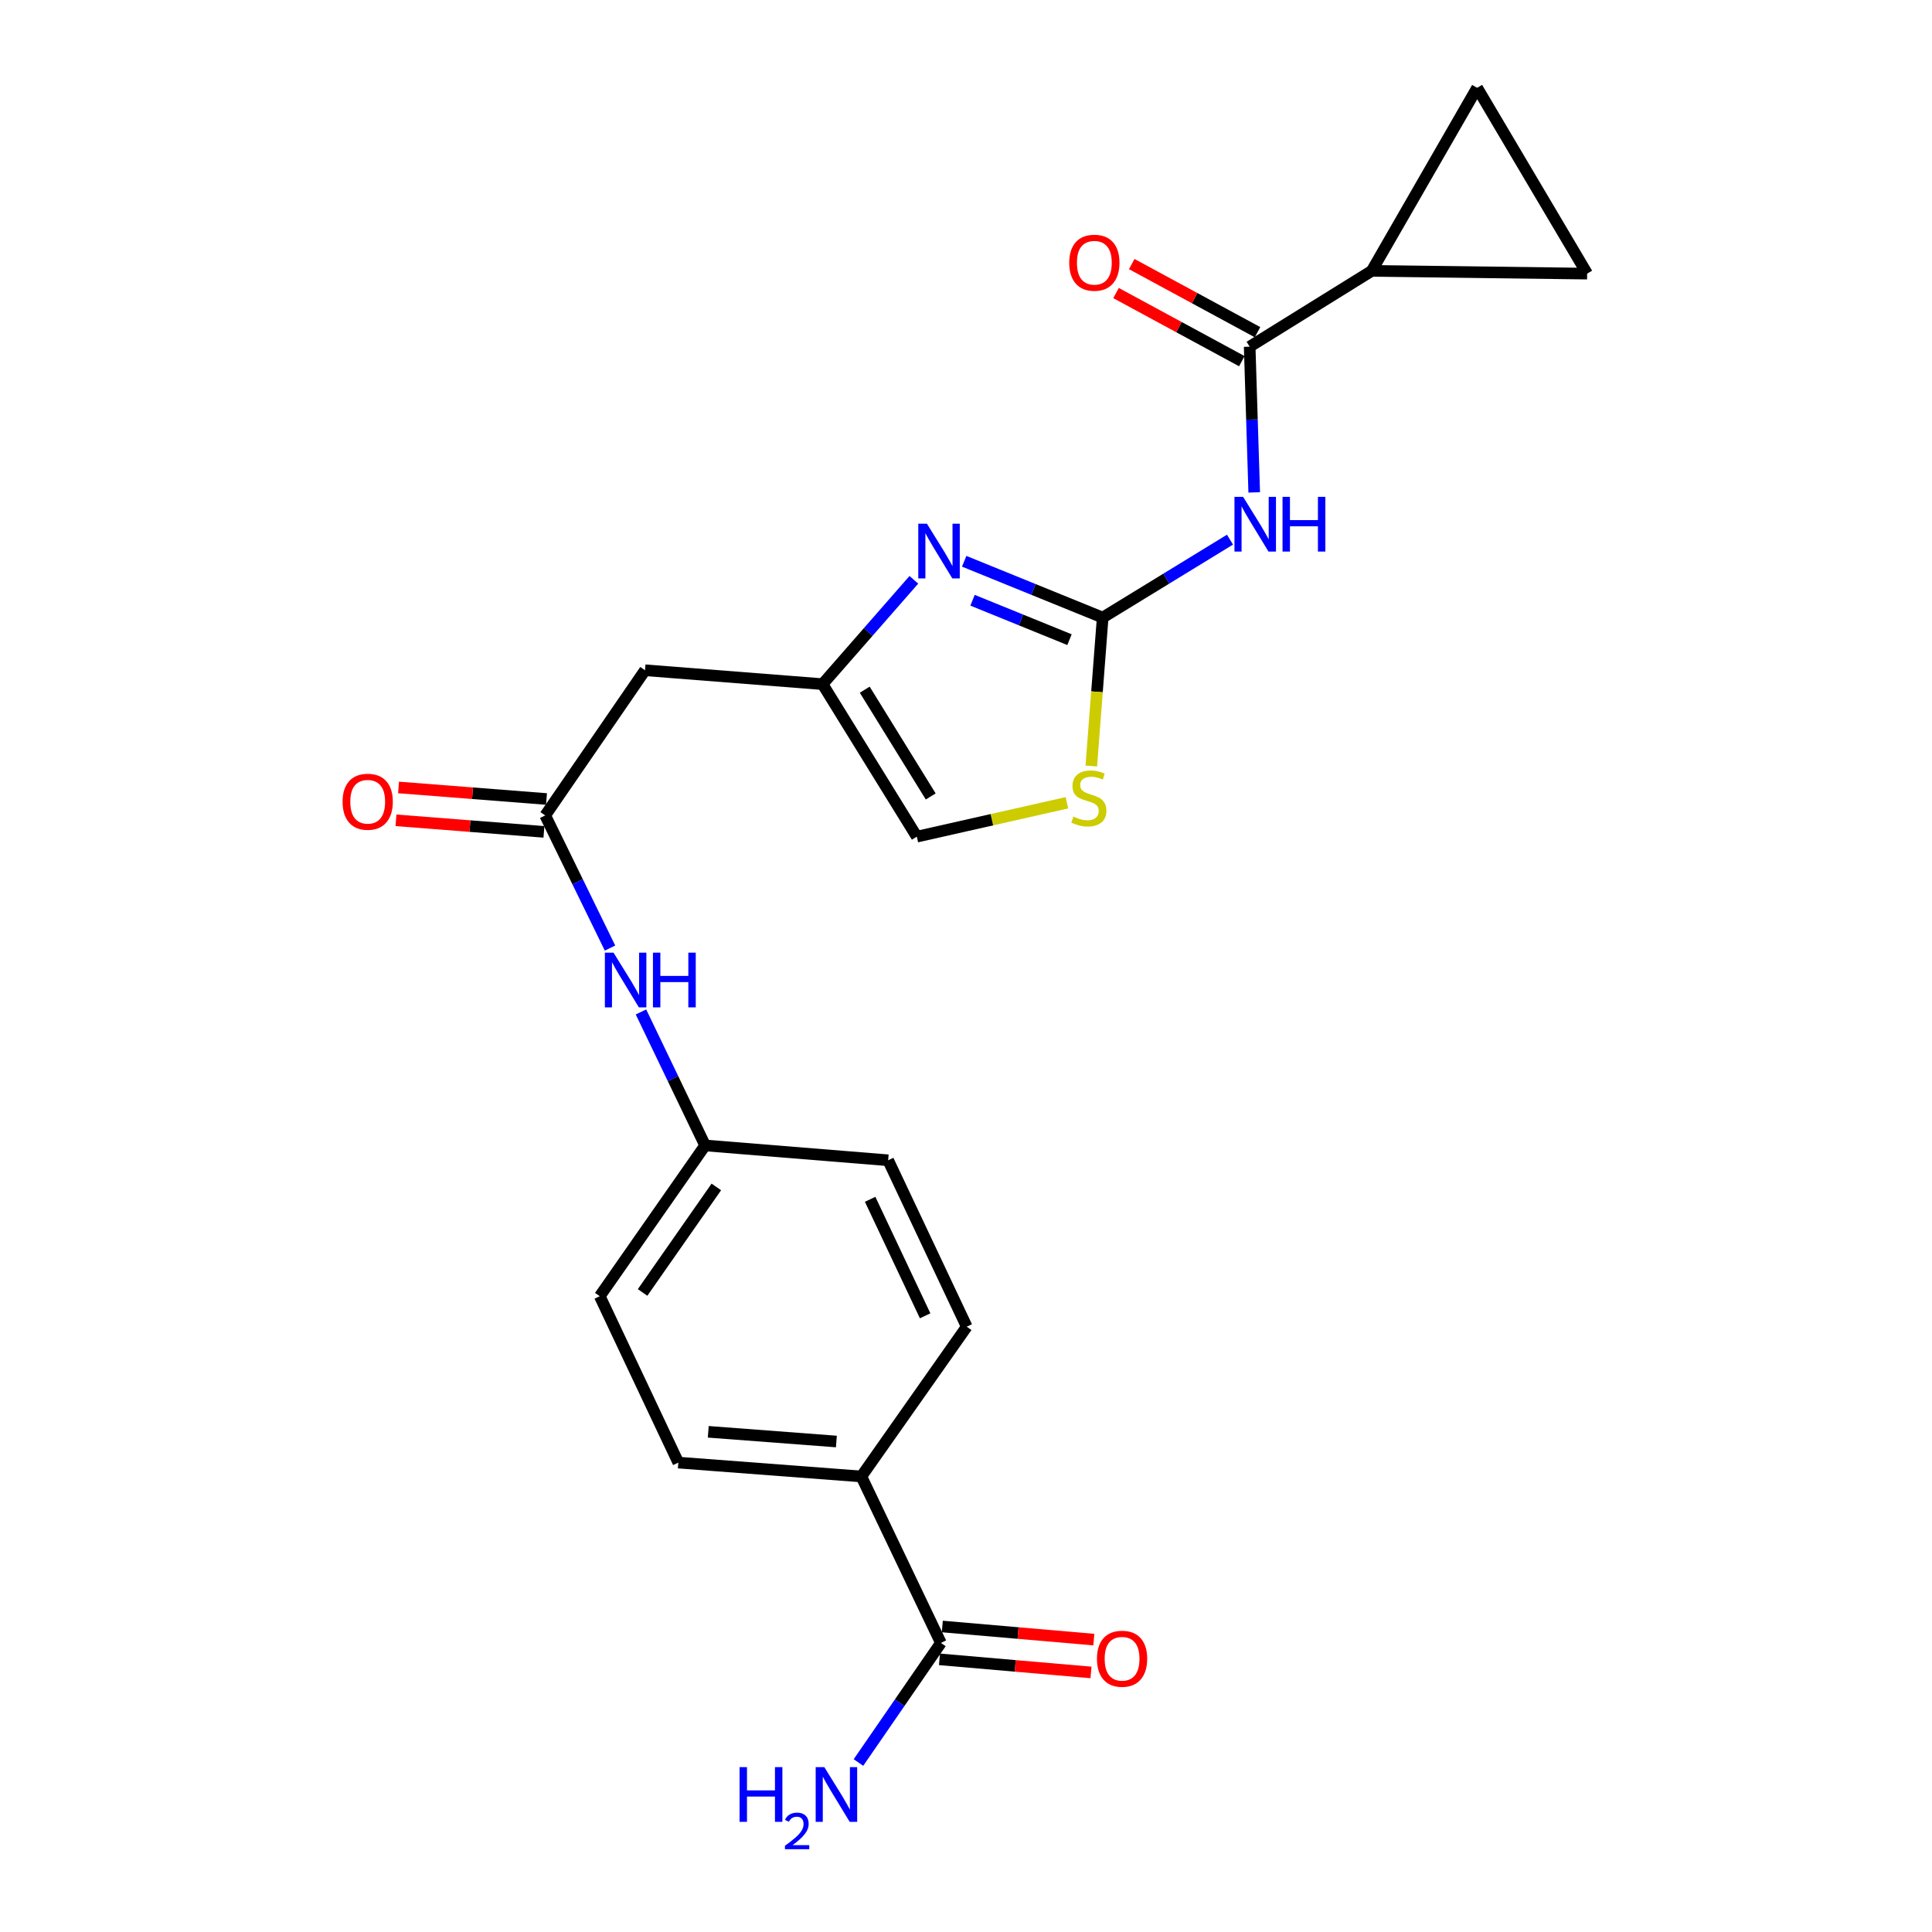 <?xml version='1.0' encoding='iso-8859-1'?>
<svg version='1.1' baseProfile='full'
              xmlns='http://www.w3.org/2000/svg'
                      xmlns:rdkit='http://www.rdkit.org/xml'
                      xmlns:xlink='http://www.w3.org/1999/xlink'
                  xml:space='preserve'
width='1000px' height='1000px' viewBox='0 0 1000 1000'>
<!-- END OF HEADER -->
<rect style='opacity:1.0;fill:#FFFFFF;stroke:none' width='1000' height='1000' x='0' y='0'> </rect>
<path class='bond-0' d='M 570.745,319.658 L 603.694,299.489' style='fill:none;fill-rule:evenodd;stroke:#000000;stroke-width:6px;stroke-linecap:butt;stroke-linejoin:miter;stroke-opacity:1' />
<path class='bond-0' d='M 603.694,299.489 L 636.644,279.32' style='fill:none;fill-rule:evenodd;stroke:#0000FF;stroke-width:6px;stroke-linecap:butt;stroke-linejoin:miter;stroke-opacity:1' />
<path class='bond-1' d='M 570.745,319.658 L 534.904,305.085' style='fill:none;fill-rule:evenodd;stroke:#000000;stroke-width:6px;stroke-linecap:butt;stroke-linejoin:miter;stroke-opacity:1' />
<path class='bond-1' d='M 534.904,305.085 L 499.064,290.511' style='fill:none;fill-rule:evenodd;stroke:#0000FF;stroke-width:6px;stroke-linecap:butt;stroke-linejoin:miter;stroke-opacity:1' />
<path class='bond-1' d='M 553.566,331.09 L 528.478,320.889' style='fill:none;fill-rule:evenodd;stroke:#000000;stroke-width:6px;stroke-linecap:butt;stroke-linejoin:miter;stroke-opacity:1' />
<path class='bond-1' d='M 528.478,320.889 L 503.39,310.687' style='fill:none;fill-rule:evenodd;stroke:#0000FF;stroke-width:6px;stroke-linecap:butt;stroke-linejoin:miter;stroke-opacity:1' />
<path class='bond-4' d='M 570.745,319.658 L 567.798,358.075' style='fill:none;fill-rule:evenodd;stroke:#000000;stroke-width:6px;stroke-linecap:butt;stroke-linejoin:miter;stroke-opacity:1' />
<path class='bond-4' d='M 567.798,358.075 L 564.851,396.492' style='fill:none;fill-rule:evenodd;stroke:#CCCC00;stroke-width:6px;stroke-linecap:butt;stroke-linejoin:miter;stroke-opacity:1' />
<path class='bond-2' d='M 649.183,254.87 L 648.005,217.154' style='fill:none;fill-rule:evenodd;stroke:#0000FF;stroke-width:6px;stroke-linecap:butt;stroke-linejoin:miter;stroke-opacity:1' />
<path class='bond-2' d='M 648.005,217.154 L 646.826,179.438' style='fill:none;fill-rule:evenodd;stroke:#000000;stroke-width:6px;stroke-linecap:butt;stroke-linejoin:miter;stroke-opacity:1' />
<path class='bond-3' d='M 473.01,300.105 L 449.383,327.108' style='fill:none;fill-rule:evenodd;stroke:#0000FF;stroke-width:6px;stroke-linecap:butt;stroke-linejoin:miter;stroke-opacity:1' />
<path class='bond-3' d='M 449.383,327.108 L 425.757,354.111' style='fill:none;fill-rule:evenodd;stroke:#000000;stroke-width:6px;stroke-linecap:butt;stroke-linejoin:miter;stroke-opacity:1' />
<path class='bond-5' d='M 646.826,179.438 L 710.007,140.208' style='fill:none;fill-rule:evenodd;stroke:#000000;stroke-width:6px;stroke-linecap:butt;stroke-linejoin:miter;stroke-opacity:1' />
<path class='bond-14' d='M 650.888,171.937 L 618.334,154.309' style='fill:none;fill-rule:evenodd;stroke:#000000;stroke-width:6px;stroke-linecap:butt;stroke-linejoin:miter;stroke-opacity:1' />
<path class='bond-14' d='M 618.334,154.309 L 585.78,136.681' style='fill:none;fill-rule:evenodd;stroke:#FF0000;stroke-width:6px;stroke-linecap:butt;stroke-linejoin:miter;stroke-opacity:1' />
<path class='bond-14' d='M 642.764,186.939 L 610.21,169.311' style='fill:none;fill-rule:evenodd;stroke:#000000;stroke-width:6px;stroke-linecap:butt;stroke-linejoin:miter;stroke-opacity:1' />
<path class='bond-14' d='M 610.21,169.311 L 577.656,151.683' style='fill:none;fill-rule:evenodd;stroke:#FF0000;stroke-width:6px;stroke-linecap:butt;stroke-linejoin:miter;stroke-opacity:1' />
<path class='bond-7' d='M 425.757,354.111 L 333.866,346.917' style='fill:none;fill-rule:evenodd;stroke:#000000;stroke-width:6px;stroke-linecap:butt;stroke-linejoin:miter;stroke-opacity:1' />
<path class='bond-23' d='M 425.757,354.111 L 474.541,433.055' style='fill:none;fill-rule:evenodd;stroke:#000000;stroke-width:6px;stroke-linecap:butt;stroke-linejoin:miter;stroke-opacity:1' />
<path class='bond-23' d='M 447.588,356.984 L 481.737,412.245' style='fill:none;fill-rule:evenodd;stroke:#000000;stroke-width:6px;stroke-linecap:butt;stroke-linejoin:miter;stroke-opacity:1' />
<path class='bond-11' d='M 552.226,415.517 L 513.384,424.286' style='fill:none;fill-rule:evenodd;stroke:#CCCC00;stroke-width:6px;stroke-linecap:butt;stroke-linejoin:miter;stroke-opacity:1' />
<path class='bond-11' d='M 513.384,424.286 L 474.541,433.055' style='fill:none;fill-rule:evenodd;stroke:#000000;stroke-width:6px;stroke-linecap:butt;stroke-linejoin:miter;stroke-opacity:1' />
<path class='bond-8' d='M 710.007,140.208 L 821.49,141.63' style='fill:none;fill-rule:evenodd;stroke:#000000;stroke-width:6px;stroke-linecap:butt;stroke-linejoin:miter;stroke-opacity:1' />
<path class='bond-9' d='M 710.007,140.208 L 764.564,45.455' style='fill:none;fill-rule:evenodd;stroke:#000000;stroke-width:6px;stroke-linecap:butt;stroke-linejoin:miter;stroke-opacity:1' />
<path class='bond-6' d='M 282.201,422.07 L 333.866,346.917' style='fill:none;fill-rule:evenodd;stroke:#000000;stroke-width:6px;stroke-linecap:butt;stroke-linejoin:miter;stroke-opacity:1' />
<path class='bond-12' d='M 282.201,422.07 L 298.972,456.395' style='fill:none;fill-rule:evenodd;stroke:#000000;stroke-width:6px;stroke-linecap:butt;stroke-linejoin:miter;stroke-opacity:1' />
<path class='bond-12' d='M 298.972,456.395 L 315.743,490.72' style='fill:none;fill-rule:evenodd;stroke:#0000FF;stroke-width:6px;stroke-linecap:butt;stroke-linejoin:miter;stroke-opacity:1' />
<path class='bond-15' d='M 282.865,413.565 L 244.576,410.575' style='fill:none;fill-rule:evenodd;stroke:#000000;stroke-width:6px;stroke-linecap:butt;stroke-linejoin:miter;stroke-opacity:1' />
<path class='bond-15' d='M 244.576,410.575 L 206.287,407.585' style='fill:none;fill-rule:evenodd;stroke:#FF0000;stroke-width:6px;stroke-linecap:butt;stroke-linejoin:miter;stroke-opacity:1' />
<path class='bond-15' d='M 281.537,430.574 L 243.248,427.584' style='fill:none;fill-rule:evenodd;stroke:#000000;stroke-width:6px;stroke-linecap:butt;stroke-linejoin:miter;stroke-opacity:1' />
<path class='bond-15' d='M 243.248,427.584 L 204.959,424.594' style='fill:none;fill-rule:evenodd;stroke:#FF0000;stroke-width:6px;stroke-linecap:butt;stroke-linejoin:miter;stroke-opacity:1' />
<path class='bond-24' d='M 821.49,141.63 L 764.564,45.455' style='fill:none;fill-rule:evenodd;stroke:#000000;stroke-width:6px;stroke-linecap:butt;stroke-linejoin:miter;stroke-opacity:1' />
<path class='bond-10' d='M 487.005,850.369 L 445.832,764.213' style='fill:none;fill-rule:evenodd;stroke:#000000;stroke-width:6px;stroke-linecap:butt;stroke-linejoin:miter;stroke-opacity:1' />
<path class='bond-16' d='M 486.27,858.868 L 525.482,862.26' style='fill:none;fill-rule:evenodd;stroke:#000000;stroke-width:6px;stroke-linecap:butt;stroke-linejoin:miter;stroke-opacity:1' />
<path class='bond-16' d='M 525.482,862.26 L 564.694,865.653' style='fill:none;fill-rule:evenodd;stroke:#FF0000;stroke-width:6px;stroke-linecap:butt;stroke-linejoin:miter;stroke-opacity:1' />
<path class='bond-16' d='M 487.74,841.871 L 526.952,845.263' style='fill:none;fill-rule:evenodd;stroke:#000000;stroke-width:6px;stroke-linecap:butt;stroke-linejoin:miter;stroke-opacity:1' />
<path class='bond-16' d='M 526.952,845.263 L 566.164,848.656' style='fill:none;fill-rule:evenodd;stroke:#FF0000;stroke-width:6px;stroke-linecap:butt;stroke-linejoin:miter;stroke-opacity:1' />
<path class='bond-19' d='M 487.005,850.369 L 465.669,881.324' style='fill:none;fill-rule:evenodd;stroke:#000000;stroke-width:6px;stroke-linecap:butt;stroke-linejoin:miter;stroke-opacity:1' />
<path class='bond-19' d='M 465.669,881.324 L 444.334,912.278' style='fill:none;fill-rule:evenodd;stroke:#0000FF;stroke-width:6px;stroke-linecap:butt;stroke-linejoin:miter;stroke-opacity:1' />
<path class='bond-20' d='M 331.765,523.785 L 348.364,558.33' style='fill:none;fill-rule:evenodd;stroke:#0000FF;stroke-width:6px;stroke-linecap:butt;stroke-linejoin:miter;stroke-opacity:1' />
<path class='bond-20' d='M 348.364,558.33 L 364.964,592.876' style='fill:none;fill-rule:evenodd;stroke:#000000;stroke-width:6px;stroke-linecap:butt;stroke-linejoin:miter;stroke-opacity:1' />
<path class='bond-13' d='M 445.832,764.213 L 351.098,757.038' style='fill:none;fill-rule:evenodd;stroke:#000000;stroke-width:6px;stroke-linecap:butt;stroke-linejoin:miter;stroke-opacity:1' />
<path class='bond-13' d='M 432.91,746.124 L 366.596,741.102' style='fill:none;fill-rule:evenodd;stroke:#000000;stroke-width:6px;stroke-linecap:butt;stroke-linejoin:miter;stroke-opacity:1' />
<path class='bond-25' d='M 445.832,764.213 L 500.379,686.7' style='fill:none;fill-rule:evenodd;stroke:#000000;stroke-width:6px;stroke-linecap:butt;stroke-linejoin:miter;stroke-opacity:1' />
<path class='bond-17' d='M 500.379,686.7 L 459.708,600.553' style='fill:none;fill-rule:evenodd;stroke:#000000;stroke-width:6px;stroke-linecap:butt;stroke-linejoin:miter;stroke-opacity:1' />
<path class='bond-17' d='M 478.85,681.062 L 450.381,620.759' style='fill:none;fill-rule:evenodd;stroke:#000000;stroke-width:6px;stroke-linecap:butt;stroke-linejoin:miter;stroke-opacity:1' />
<path class='bond-18' d='M 351.098,757.038 L 310.436,670.91' style='fill:none;fill-rule:evenodd;stroke:#000000;stroke-width:6px;stroke-linecap:butt;stroke-linejoin:miter;stroke-opacity:1' />
<path class='bond-21' d='M 364.964,592.876 L 459.708,600.553' style='fill:none;fill-rule:evenodd;stroke:#000000;stroke-width:6px;stroke-linecap:butt;stroke-linejoin:miter;stroke-opacity:1' />
<path class='bond-22' d='M 364.964,592.876 L 310.436,670.91' style='fill:none;fill-rule:evenodd;stroke:#000000;stroke-width:6px;stroke-linecap:butt;stroke-linejoin:miter;stroke-opacity:1' />
<path class='bond-22' d='M 370.77,614.353 L 332.6,668.977' style='fill:none;fill-rule:evenodd;stroke:#000000;stroke-width:6px;stroke-linecap:butt;stroke-linejoin:miter;stroke-opacity:1' />
<path  class='atom-1' d='M 643.438 257.169
L 652.718 272.169
Q 653.638 273.649, 655.118 276.329
Q 656.598 279.009, 656.678 279.169
L 656.678 257.169
L 660.438 257.169
L 660.438 285.489
L 656.558 285.489
L 646.598 269.089
Q 645.438 267.169, 644.198 264.969
Q 642.998 262.769, 642.638 262.089
L 642.638 285.489
L 638.958 285.489
L 638.958 257.169
L 643.438 257.169
' fill='#0000FF'/>
<path  class='atom-1' d='M 663.838 257.169
L 667.678 257.169
L 667.678 269.209
L 682.158 269.209
L 682.158 257.169
L 685.998 257.169
L 685.998 285.489
L 682.158 285.489
L 682.158 272.409
L 667.678 272.409
L 667.678 285.489
L 663.838 285.489
L 663.838 257.169
' fill='#0000FF'/>
<path  class='atom-2' d='M 479.778 271.054
L 489.058 286.054
Q 489.978 287.534, 491.458 290.214
Q 492.938 292.894, 493.018 293.054
L 493.018 271.054
L 496.778 271.054
L 496.778 299.374
L 492.898 299.374
L 482.938 282.974
Q 481.778 281.054, 480.538 278.854
Q 479.338 276.654, 478.978 275.974
L 478.978 299.374
L 475.298 299.374
L 475.298 271.054
L 479.778 271.054
' fill='#0000FF'/>
<path  class='atom-5' d='M 555.589 422.672
Q 555.909 422.792, 557.229 423.352
Q 558.549 423.912, 559.989 424.272
Q 561.469 424.592, 562.909 424.592
Q 565.589 424.592, 567.149 423.312
Q 568.709 421.992, 568.709 419.712
Q 568.709 418.152, 567.909 417.192
Q 567.149 416.232, 565.949 415.712
Q 564.749 415.192, 562.749 414.592
Q 560.229 413.832, 558.709 413.112
Q 557.229 412.392, 556.149 410.872
Q 555.109 409.352, 555.109 406.792
Q 555.109 403.232, 557.509 401.032
Q 559.949 398.832, 564.749 398.832
Q 568.029 398.832, 571.749 400.392
L 570.829 403.472
Q 567.429 402.072, 564.869 402.072
Q 562.109 402.072, 560.589 403.232
Q 559.069 404.352, 559.109 406.312
Q 559.109 407.832, 559.869 408.752
Q 560.669 409.672, 561.789 410.192
Q 562.949 410.712, 564.869 411.312
Q 567.429 412.112, 568.949 412.912
Q 570.469 413.712, 571.549 415.352
Q 572.669 416.952, 572.669 419.712
Q 572.669 423.632, 570.029 425.752
Q 567.429 427.832, 563.069 427.832
Q 560.549 427.832, 558.629 427.272
Q 556.749 426.752, 554.509 425.832
L 555.589 422.672
' fill='#CCCC00'/>
<path  class='atom-13' d='M 317.559 493.09
L 326.839 508.09
Q 327.759 509.57, 329.239 512.25
Q 330.719 514.93, 330.799 515.09
L 330.799 493.09
L 334.559 493.09
L 334.559 521.41
L 330.679 521.41
L 320.719 505.01
Q 319.559 503.09, 318.319 500.89
Q 317.119 498.69, 316.759 498.01
L 316.759 521.41
L 313.079 521.41
L 313.079 493.09
L 317.559 493.09
' fill='#0000FF'/>
<path  class='atom-13' d='M 337.959 493.09
L 341.799 493.09
L 341.799 505.13
L 356.279 505.13
L 356.279 493.09
L 360.119 493.09
L 360.119 521.41
L 356.279 521.41
L 356.279 508.33
L 341.799 508.33
L 341.799 521.41
L 337.959 521.41
L 337.959 493.09
' fill='#0000FF'/>
<path  class='atom-15' d='M 553.432 135.985
Q 553.432 129.185, 556.792 125.385
Q 560.152 121.585, 566.432 121.585
Q 572.712 121.585, 576.072 125.385
Q 579.432 129.185, 579.432 135.985
Q 579.432 142.865, 576.032 146.785
Q 572.632 150.665, 566.432 150.665
Q 560.192 150.665, 556.792 146.785
Q 553.432 142.905, 553.432 135.985
M 566.432 147.465
Q 570.752 147.465, 573.072 144.585
Q 575.432 141.665, 575.432 135.985
Q 575.432 130.425, 573.072 127.625
Q 570.752 124.785, 566.432 124.785
Q 562.112 124.785, 559.752 127.585
Q 557.432 130.385, 557.432 135.985
Q 557.432 141.705, 559.752 144.585
Q 562.112 147.465, 566.432 147.465
' fill='#FF0000'/>
<path  class='atom-16' d='M 177.319 414.975
Q 177.319 408.175, 180.679 404.375
Q 184.039 400.575, 190.319 400.575
Q 196.599 400.575, 199.959 404.375
Q 203.319 408.175, 203.319 414.975
Q 203.319 421.855, 199.919 425.775
Q 196.519 429.655, 190.319 429.655
Q 184.079 429.655, 180.679 425.775
Q 177.319 421.895, 177.319 414.975
M 190.319 426.455
Q 194.639 426.455, 196.959 423.575
Q 199.319 420.655, 199.319 414.975
Q 199.319 409.415, 196.959 406.615
Q 194.639 403.775, 190.319 403.775
Q 185.999 403.775, 183.639 406.575
Q 181.319 409.375, 181.319 414.975
Q 181.319 420.695, 183.639 423.575
Q 185.999 426.455, 190.319 426.455
' fill='#FF0000'/>
<path  class='atom-17' d='M 567.782 858.563
Q 567.782 851.763, 571.142 847.963
Q 574.502 844.163, 580.782 844.163
Q 587.062 844.163, 590.422 847.963
Q 593.782 851.763, 593.782 858.563
Q 593.782 865.443, 590.382 869.363
Q 586.982 873.243, 580.782 873.243
Q 574.542 873.243, 571.142 869.363
Q 567.782 865.483, 567.782 858.563
M 580.782 870.043
Q 585.102 870.043, 587.422 867.163
Q 589.782 864.243, 589.782 858.563
Q 589.782 853.003, 587.422 850.203
Q 585.102 847.363, 580.782 847.363
Q 576.462 847.363, 574.102 850.163
Q 571.782 852.963, 571.782 858.563
Q 571.782 864.283, 574.102 867.163
Q 576.462 870.043, 580.782 870.043
' fill='#FF0000'/>
<path  class='atom-20' d='M 382.799 914.66
L 386.639 914.66
L 386.639 926.7
L 401.119 926.7
L 401.119 914.66
L 404.959 914.66
L 404.959 942.98
L 401.119 942.98
L 401.119 929.9
L 386.639 929.9
L 386.639 942.98
L 382.799 942.98
L 382.799 914.66
' fill='#0000FF'/>
<path  class='atom-20' d='M 406.332 941.986
Q 407.018 940.218, 408.655 939.241
Q 410.292 938.238, 412.562 938.238
Q 415.387 938.238, 416.971 939.769
Q 418.555 941.3, 418.555 944.019
Q 418.555 946.791, 416.496 949.378
Q 414.463 951.966, 410.239 955.028
L 418.872 955.028
L 418.872 957.14
L 406.279 957.14
L 406.279 955.371
Q 409.764 952.89, 411.823 951.042
Q 413.909 949.194, 414.912 947.53
Q 415.915 945.867, 415.915 944.151
Q 415.915 942.356, 415.018 941.353
Q 414.12 940.35, 412.562 940.35
Q 411.058 940.35, 410.054 940.957
Q 409.051 941.564, 408.338 942.91
L 406.332 941.986
' fill='#0000FF'/>
<path  class='atom-20' d='M 426.672 914.66
L 435.952 929.66
Q 436.872 931.14, 438.352 933.82
Q 439.832 936.5, 439.912 936.66
L 439.912 914.66
L 443.672 914.66
L 443.672 942.98
L 439.792 942.98
L 429.832 926.58
Q 428.672 924.66, 427.432 922.46
Q 426.232 920.26, 425.872 919.58
L 425.872 942.98
L 422.192 942.98
L 422.192 914.66
L 426.672 914.66
' fill='#0000FF'/>
</svg>

